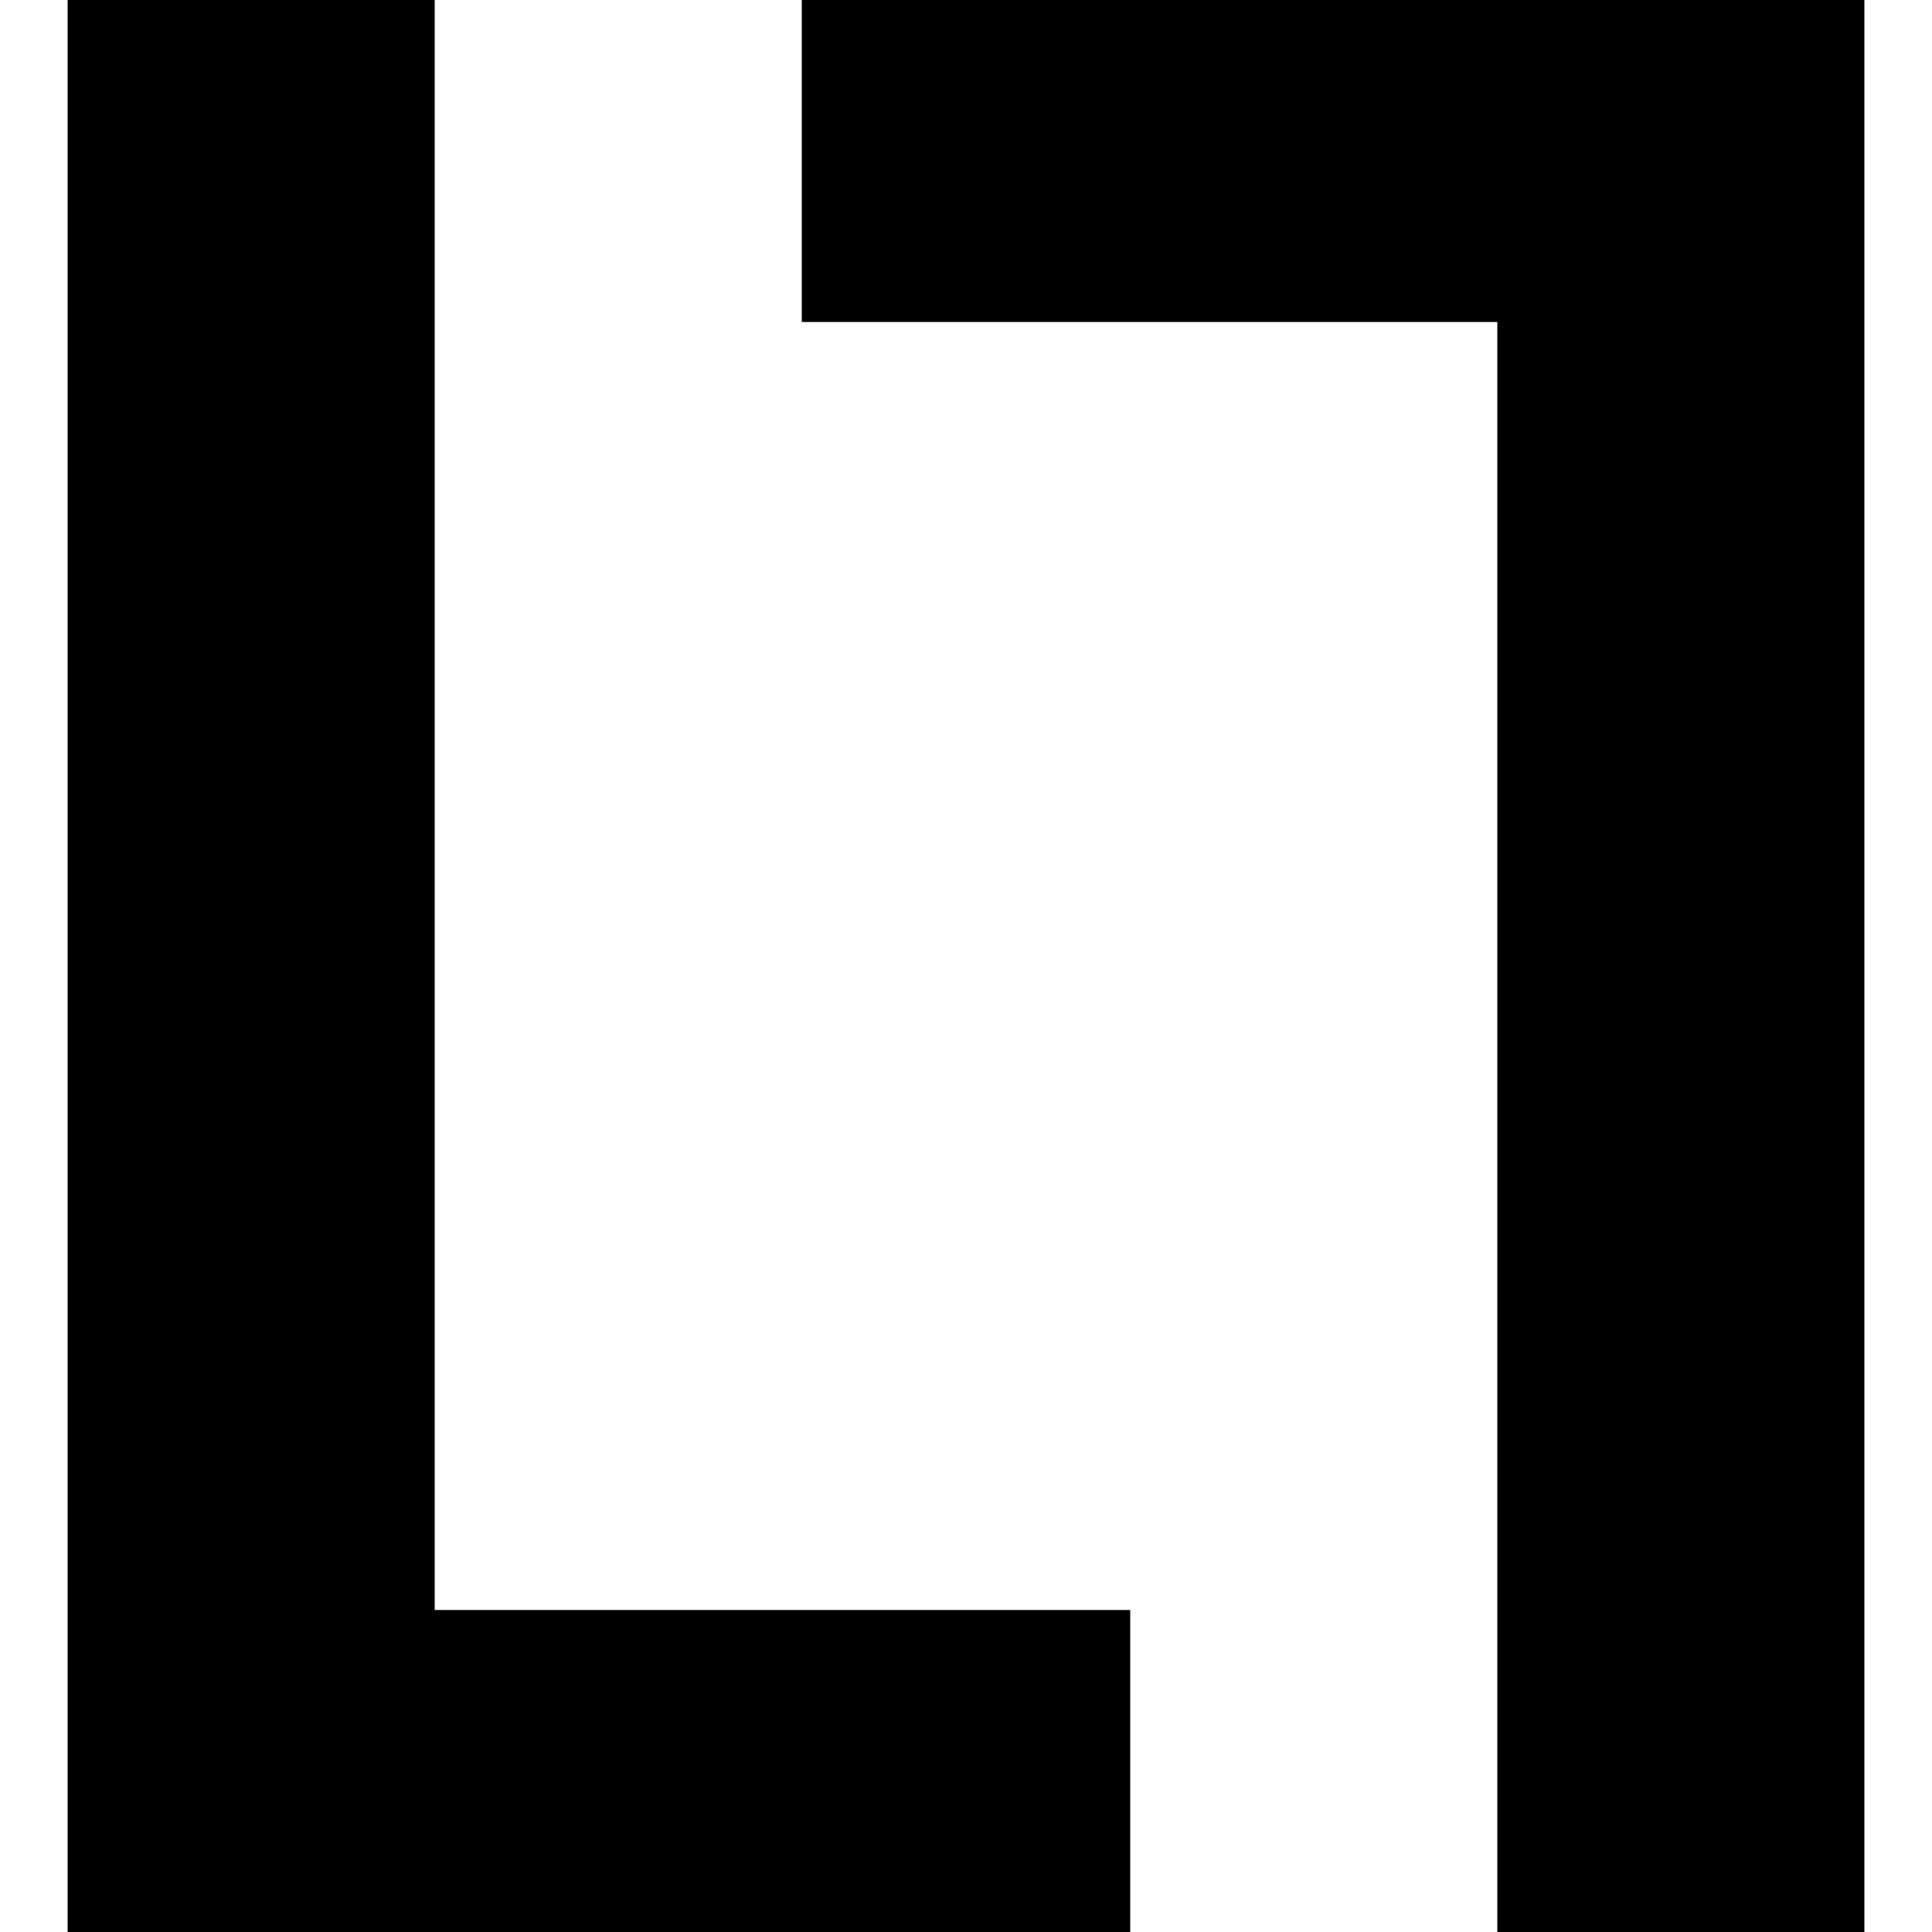 <?xml version="1.0" encoding="utf-8"?>
<!-- Generator: Adobe Illustrator 25.1.0, SVG Export Plug-In . SVG Version: 6.00 Build 0)  -->
<svg version="1.1" id="Laag_1" xmlns="http://www.w3.org/2000/svg" xmlns:xlink="http://www.w3.org/1999/xlink" x="0px" y="0px"
	 viewBox="0 0 60 60" style="enable-background:new 0 0 60 60;" xml:space="preserve">
<g>
	<polygon points="2.1,0 2.1,60 35.1,60 35.1,50 13.5,50 13.5,0 	"/>
	<polygon points="24.9,0 24.9,10 46.5,10 46.5,60 57.9,60 57.9,0 	"/>
</g>
</svg>
